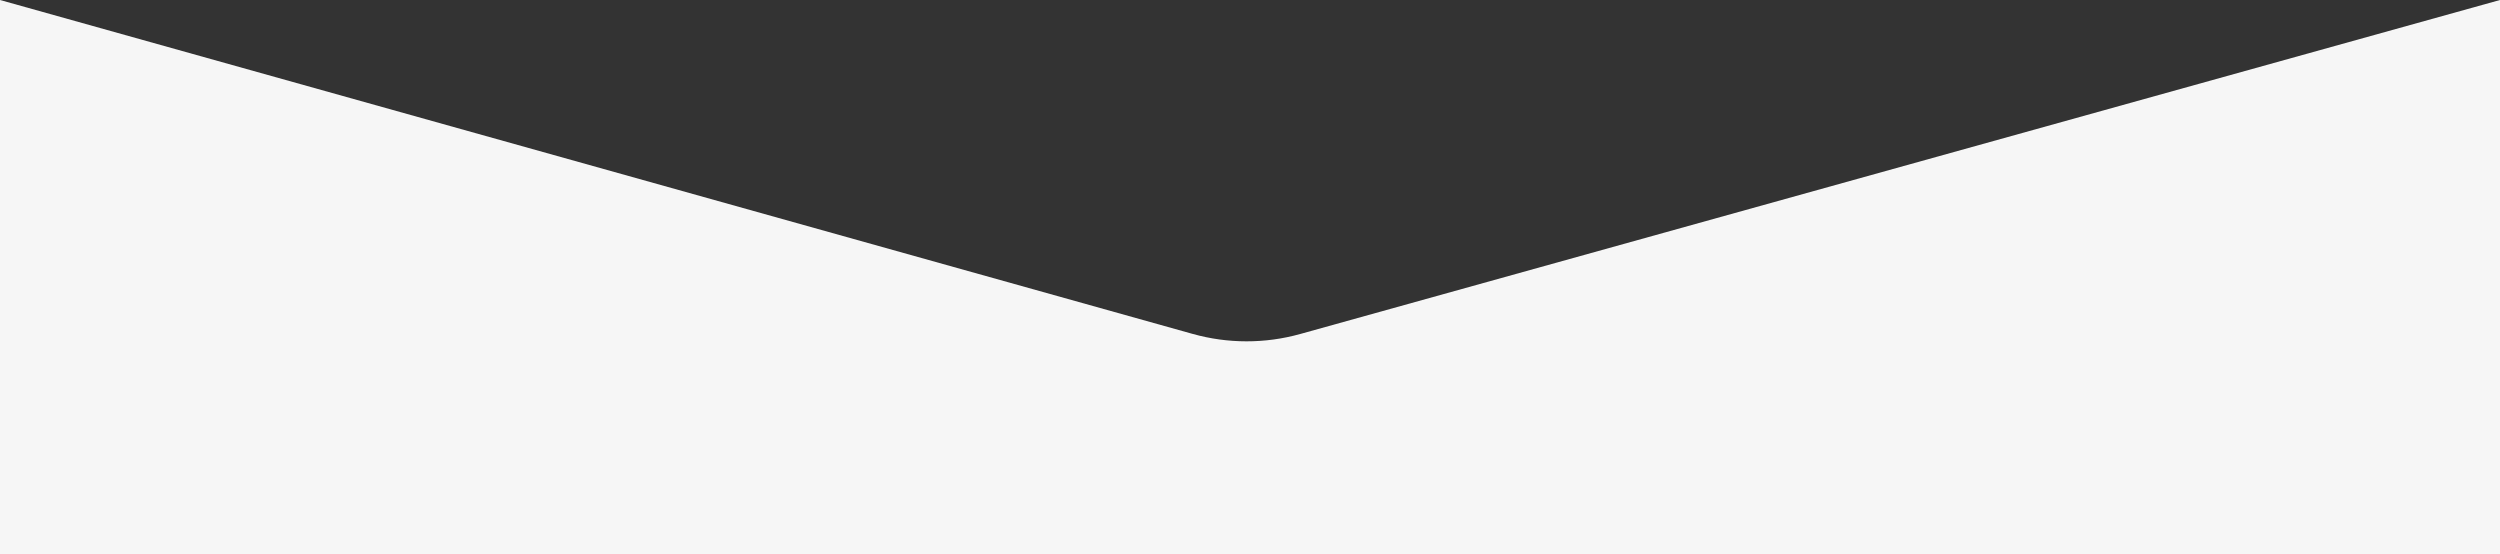<?xml version="1.0" encoding="UTF-8"?>
<svg xmlns="http://www.w3.org/2000/svg" width="1452" height="322" viewBox="0 0 1452 322" fill="none">
  <rect x="0" y="0" width="1452" height="322" fill="#333333" stroke="none"/>
  <path d="M1452 0L1452 322L-1.40751e-05 322L0 -6.34689e-05L692.75 193.952C713.15 199.663 734.725 199.679 755.134 193.998L1452 0Z" fill="#F6F6F6"></path>
</svg>
